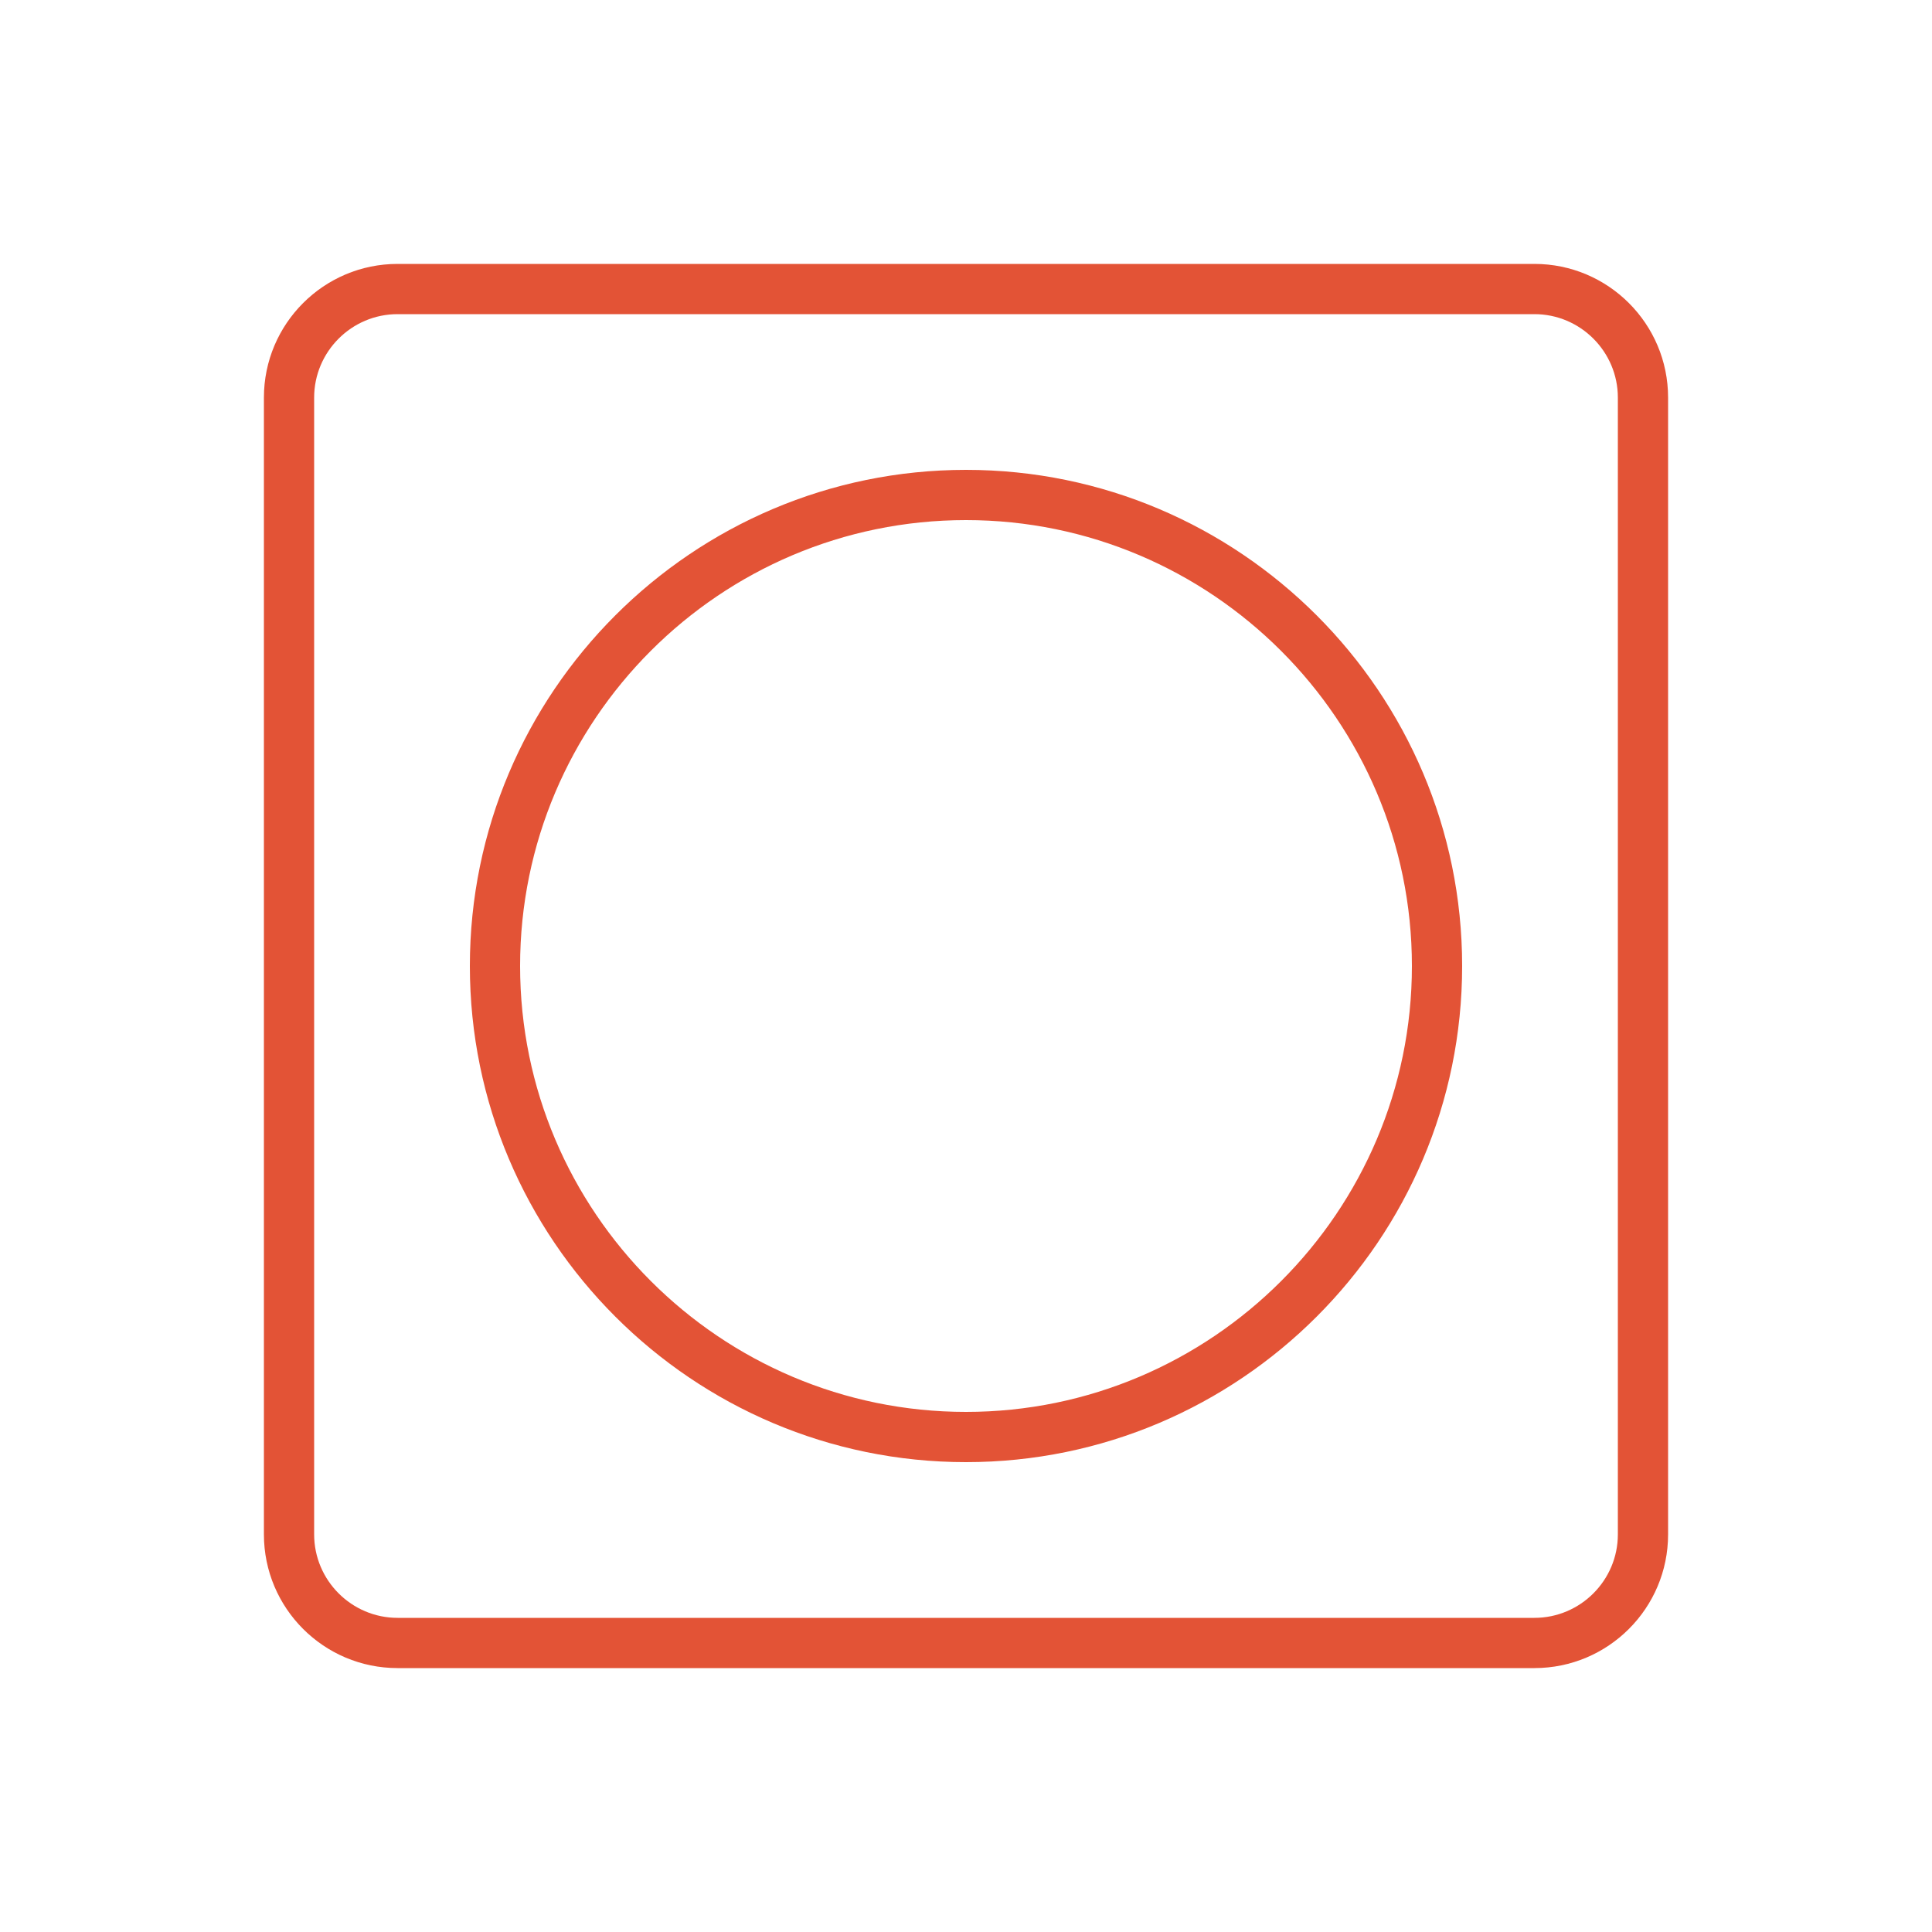<svg viewBox="0 0 50 50" xmlns="http://www.w3.org/2000/svg" data-name="Layer 1" id="Layer_1">
  <defs>
    <style>
      .cls-1 {
        fill: #e35336;
      }
    </style>
  </defs>
  <path d="M39.71,43.17H10.29c-1.91,0-3.46-1.55-3.46-3.46V10.29c0-1.91,1.55-3.46,3.46-3.46h29.42c1.91,0,3.46,1.55,3.46,3.46v29.42c0,1.91-1.55,3.46-3.46,3.46ZM10.29,8.13c-1.19,0-2.16.97-2.16,2.16v29.42c0,1.19.97,2.16,2.16,2.16h29.42c1.19,0,2.16-.97,2.16-2.16V10.29c0-1.19-.97-2.16-2.16-2.16H10.29Z" class="cls-1"></path>
  <path d="M25,37.84c-7.08,0-12.84-5.76-12.84-12.84s5.76-12.84,12.84-12.84,12.84,5.76,12.84,12.84-5.76,12.84-12.84,12.84ZM25,13.46c-6.37,0-11.54,5.18-11.54,11.54s5.18,11.54,11.54,11.54,11.54-5.18,11.54-11.54-5.18-11.54-11.54-11.54Z" class="cls-1"></path>
</svg>